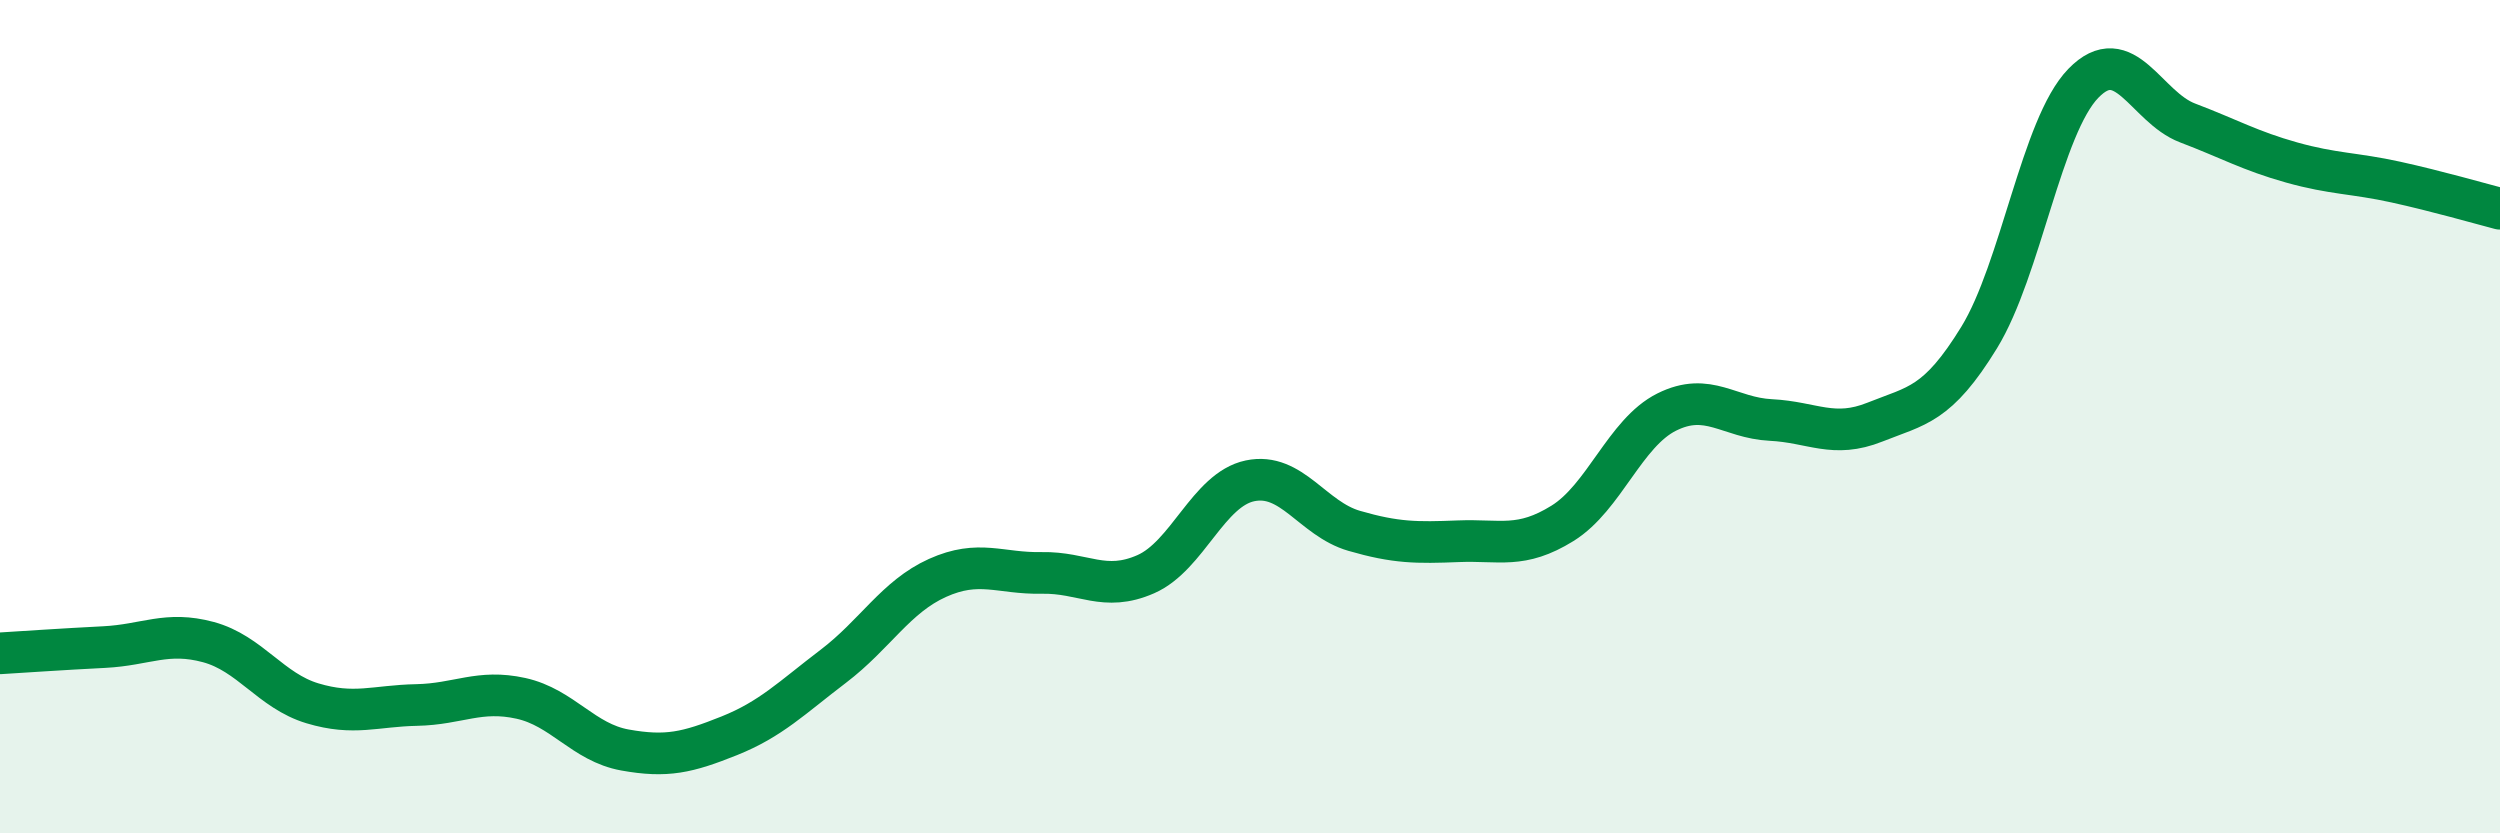 
    <svg width="60" height="20" viewBox="0 0 60 20" xmlns="http://www.w3.org/2000/svg">
      <path
        d="M 0,15.68 C 0.5,15.65 1.5,15.58 2.5,15.53 C 3.5,15.48 4,15.14 5,15.41 C 6,15.68 6.5,16.58 7.5,16.88 C 8.5,17.18 9,16.94 10,16.92 C 11,16.9 11.5,16.54 12.5,16.76 C 13.5,16.98 14,17.82 15,18 C 16,18.18 16.5,18.06 17.5,17.66 C 18.5,17.26 19,16.75 20,15.99 C 21,15.23 21.5,14.32 22.5,13.87 C 23.5,13.42 24,13.77 25,13.75 C 26,13.73 26.5,14.22 27.5,13.78 C 28.5,13.34 29,11.75 30,11.54 C 31,11.33 31.5,12.45 32.5,12.74 C 33.5,13.03 34,13.03 35,12.99 C 36,12.95 36.5,13.18 37.5,12.56 C 38.5,11.94 39,10.39 40,9.89 C 41,9.39 41.5,10.03 42.5,10.08 C 43.5,10.13 44,10.53 45,10.13 C 46,9.73 46.5,9.73 47.5,8.1 C 48.5,6.47 49,3.03 50,2 C 51,0.97 51.5,2.57 52.5,2.95 C 53.5,3.33 54,3.62 55,3.9 C 56,4.18 56.5,4.15 57.5,4.37 C 58.5,4.59 59.5,4.88 60,5.01L60 20L0 20Z"
        fill="#008740"
        opacity="0.1"
        stroke-linecap="round"
        stroke-linejoin="round"
      />
      <path
        d="M 0,15.68 C 0.5,15.65 1.5,15.58 2.5,15.53 C 3.5,15.48 4,15.14 5,15.41 C 6,15.68 6.5,16.58 7.5,16.88 C 8.5,17.18 9,16.94 10,16.92 C 11,16.9 11.5,16.54 12.5,16.76 C 13.5,16.98 14,17.82 15,18 C 16,18.18 16.5,18.06 17.5,17.66 C 18.5,17.26 19,16.75 20,15.99 C 21,15.23 21.5,14.32 22.5,13.87 C 23.5,13.42 24,13.77 25,13.75 C 26,13.73 26.5,14.22 27.5,13.78 C 28.5,13.34 29,11.75 30,11.54 C 31,11.33 31.5,12.45 32.5,12.74 C 33.5,13.03 34,13.03 35,12.99 C 36,12.95 36.5,13.18 37.5,12.56 C 38.5,11.94 39,10.39 40,9.89 C 41,9.39 41.5,10.03 42.5,10.08 C 43.5,10.13 44,10.53 45,10.13 C 46,9.73 46.5,9.73 47.5,8.1 C 48.5,6.47 49,3.03 50,2 C 51,0.97 51.5,2.57 52.5,2.95 C 53.5,3.33 54,3.62 55,3.9 C 56,4.18 56.5,4.15 57.5,4.37 C 58.5,4.59 59.5,4.88 60,5.01"
        stroke="#008740"
        stroke-width="1"
        fill="none"
        stroke-linecap="round"
        stroke-linejoin="round"
      />
    </svg>
  